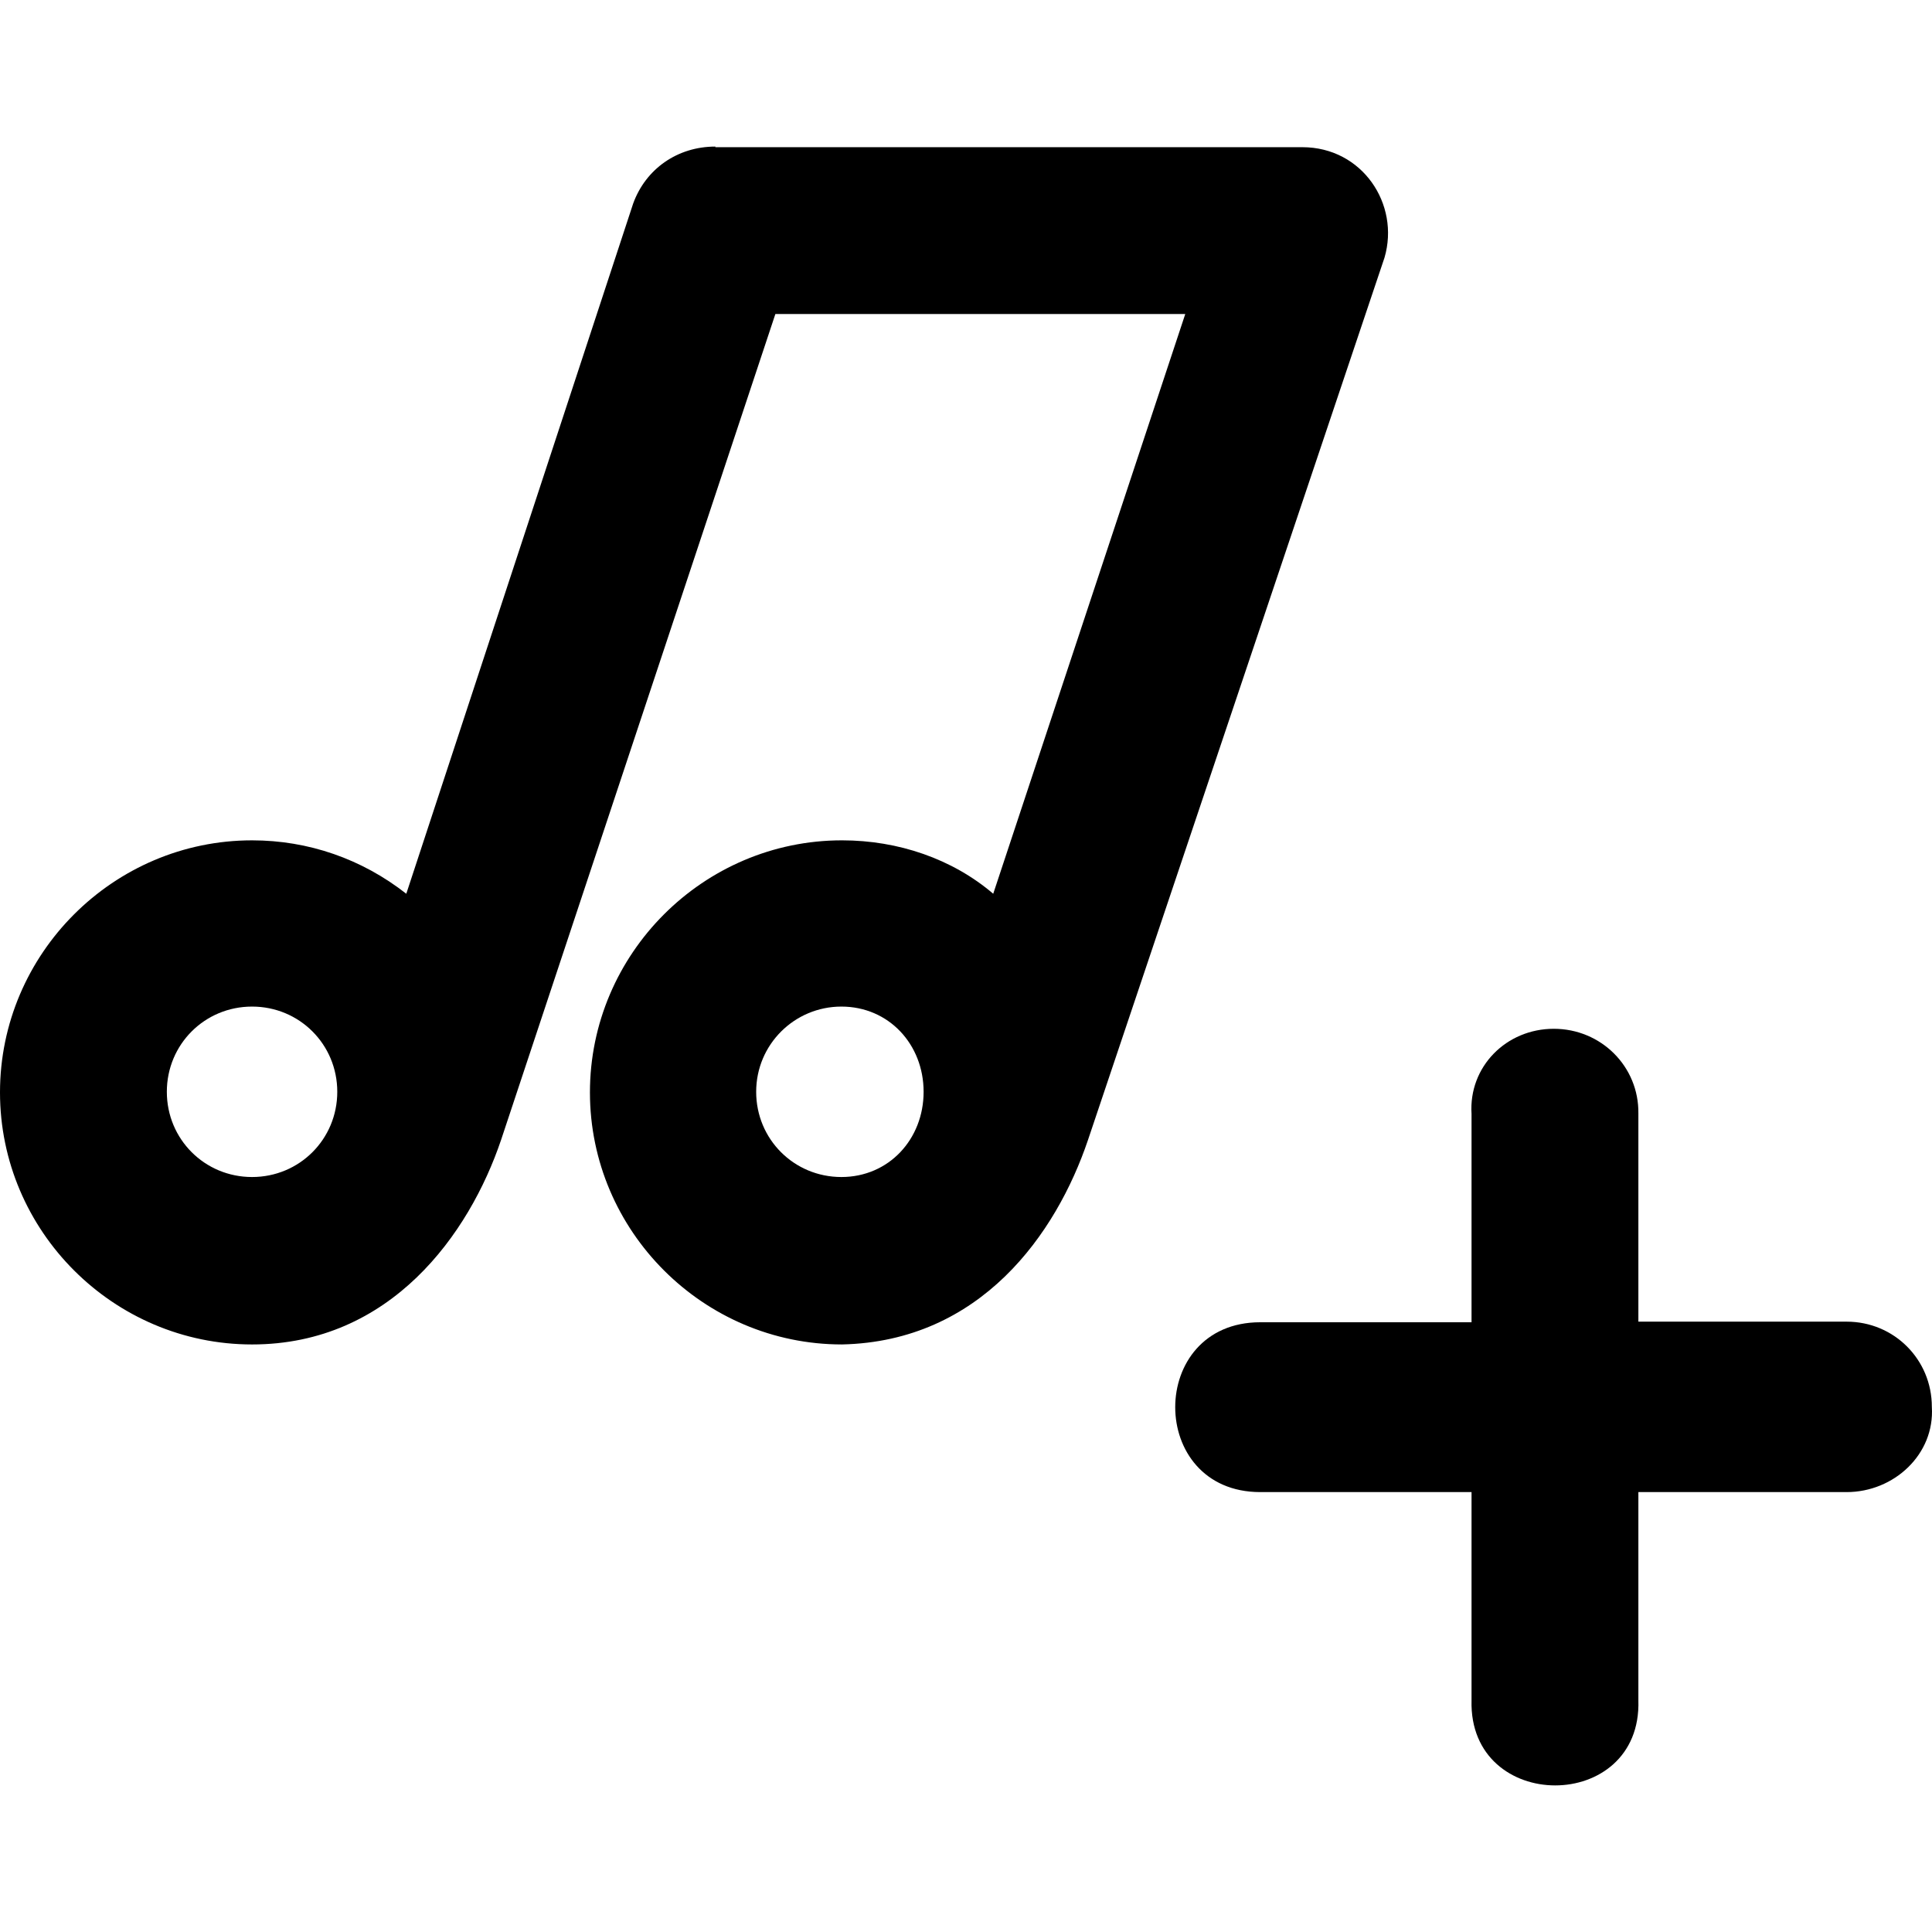 <?xml version="1.0" encoding="iso-8859-1"?>
<!-- Uploaded to: SVG Repo, www.svgrepo.com, Generator: SVG Repo Mixer Tools -->
<svg fill="#000000" height="800px" width="800px" version="1.1" id="Layer_1" xmlns="http://www.w3.org/2000/svg" xmlns:xlink="http://www.w3.org/1999/xlink" 
	 viewBox="0 0 321.926 321.926" xml:space="preserve">
<g transform="translate(0 -562.36)">
	<g>
		<g>
			<path d="M217,586.885h-97.8l0-0.1c-6.3,0-11.6,3.7-13.7,9.5l-37.8,115c-7.4-5.8-16.3-8.9-25.7-8.9c-23.1,0-42,18.9-42,42
				s18.9,42,42,42c23.1,0,36.2-18.4,41.5-34.1l45.7-137.6h68.3l-32,96.6c-6.8-5.8-15.8-8.9-25.2-8.9c-23.1,0-42,18.9-42,42
				s18.9,42,42,42c23.1-0.5,35.7-18.4,41-34.1l49.4-147C233.3,596.385,227,586.885,217,586.885z M42,758.485
				c-7.9,0-14.2-6.3-14.2-14.2s6.3-14.2,14.2-14.2c7.9,0,14.2,6.3,14.2,14.2S49.9,758.485,42,758.485z M140.2,758.485
				c-7.9,0-14.2-6.3-14.2-14.2s6.4-14.2,14.2-14.2c7.9,0,13.7,6.3,13.7,14.2S148.1,758.485,140.2,758.485z"/>
			<path d="M321.9,796.785c0-7.9-6.3-14.2-14.2-14.2H273v-34.7c0.1-7.8-6.2-14.1-14.1-14.1c-7.9,0-14.2,6.3-13.7,14.2v34.7H210
				c-18.9,0-18.9,28.3,0,28.3h35.2v34.7c-0.5,18.9,28.4,18.9,27.8,0v-34.7h34.7C315.6,810.985,322.4,804.685,321.9,796.785z"/>
			<polygon points="258.9,733.785 258.9,733.785 258.9,733.785 			"/>
		</g>
	</g>
</g>
</svg>